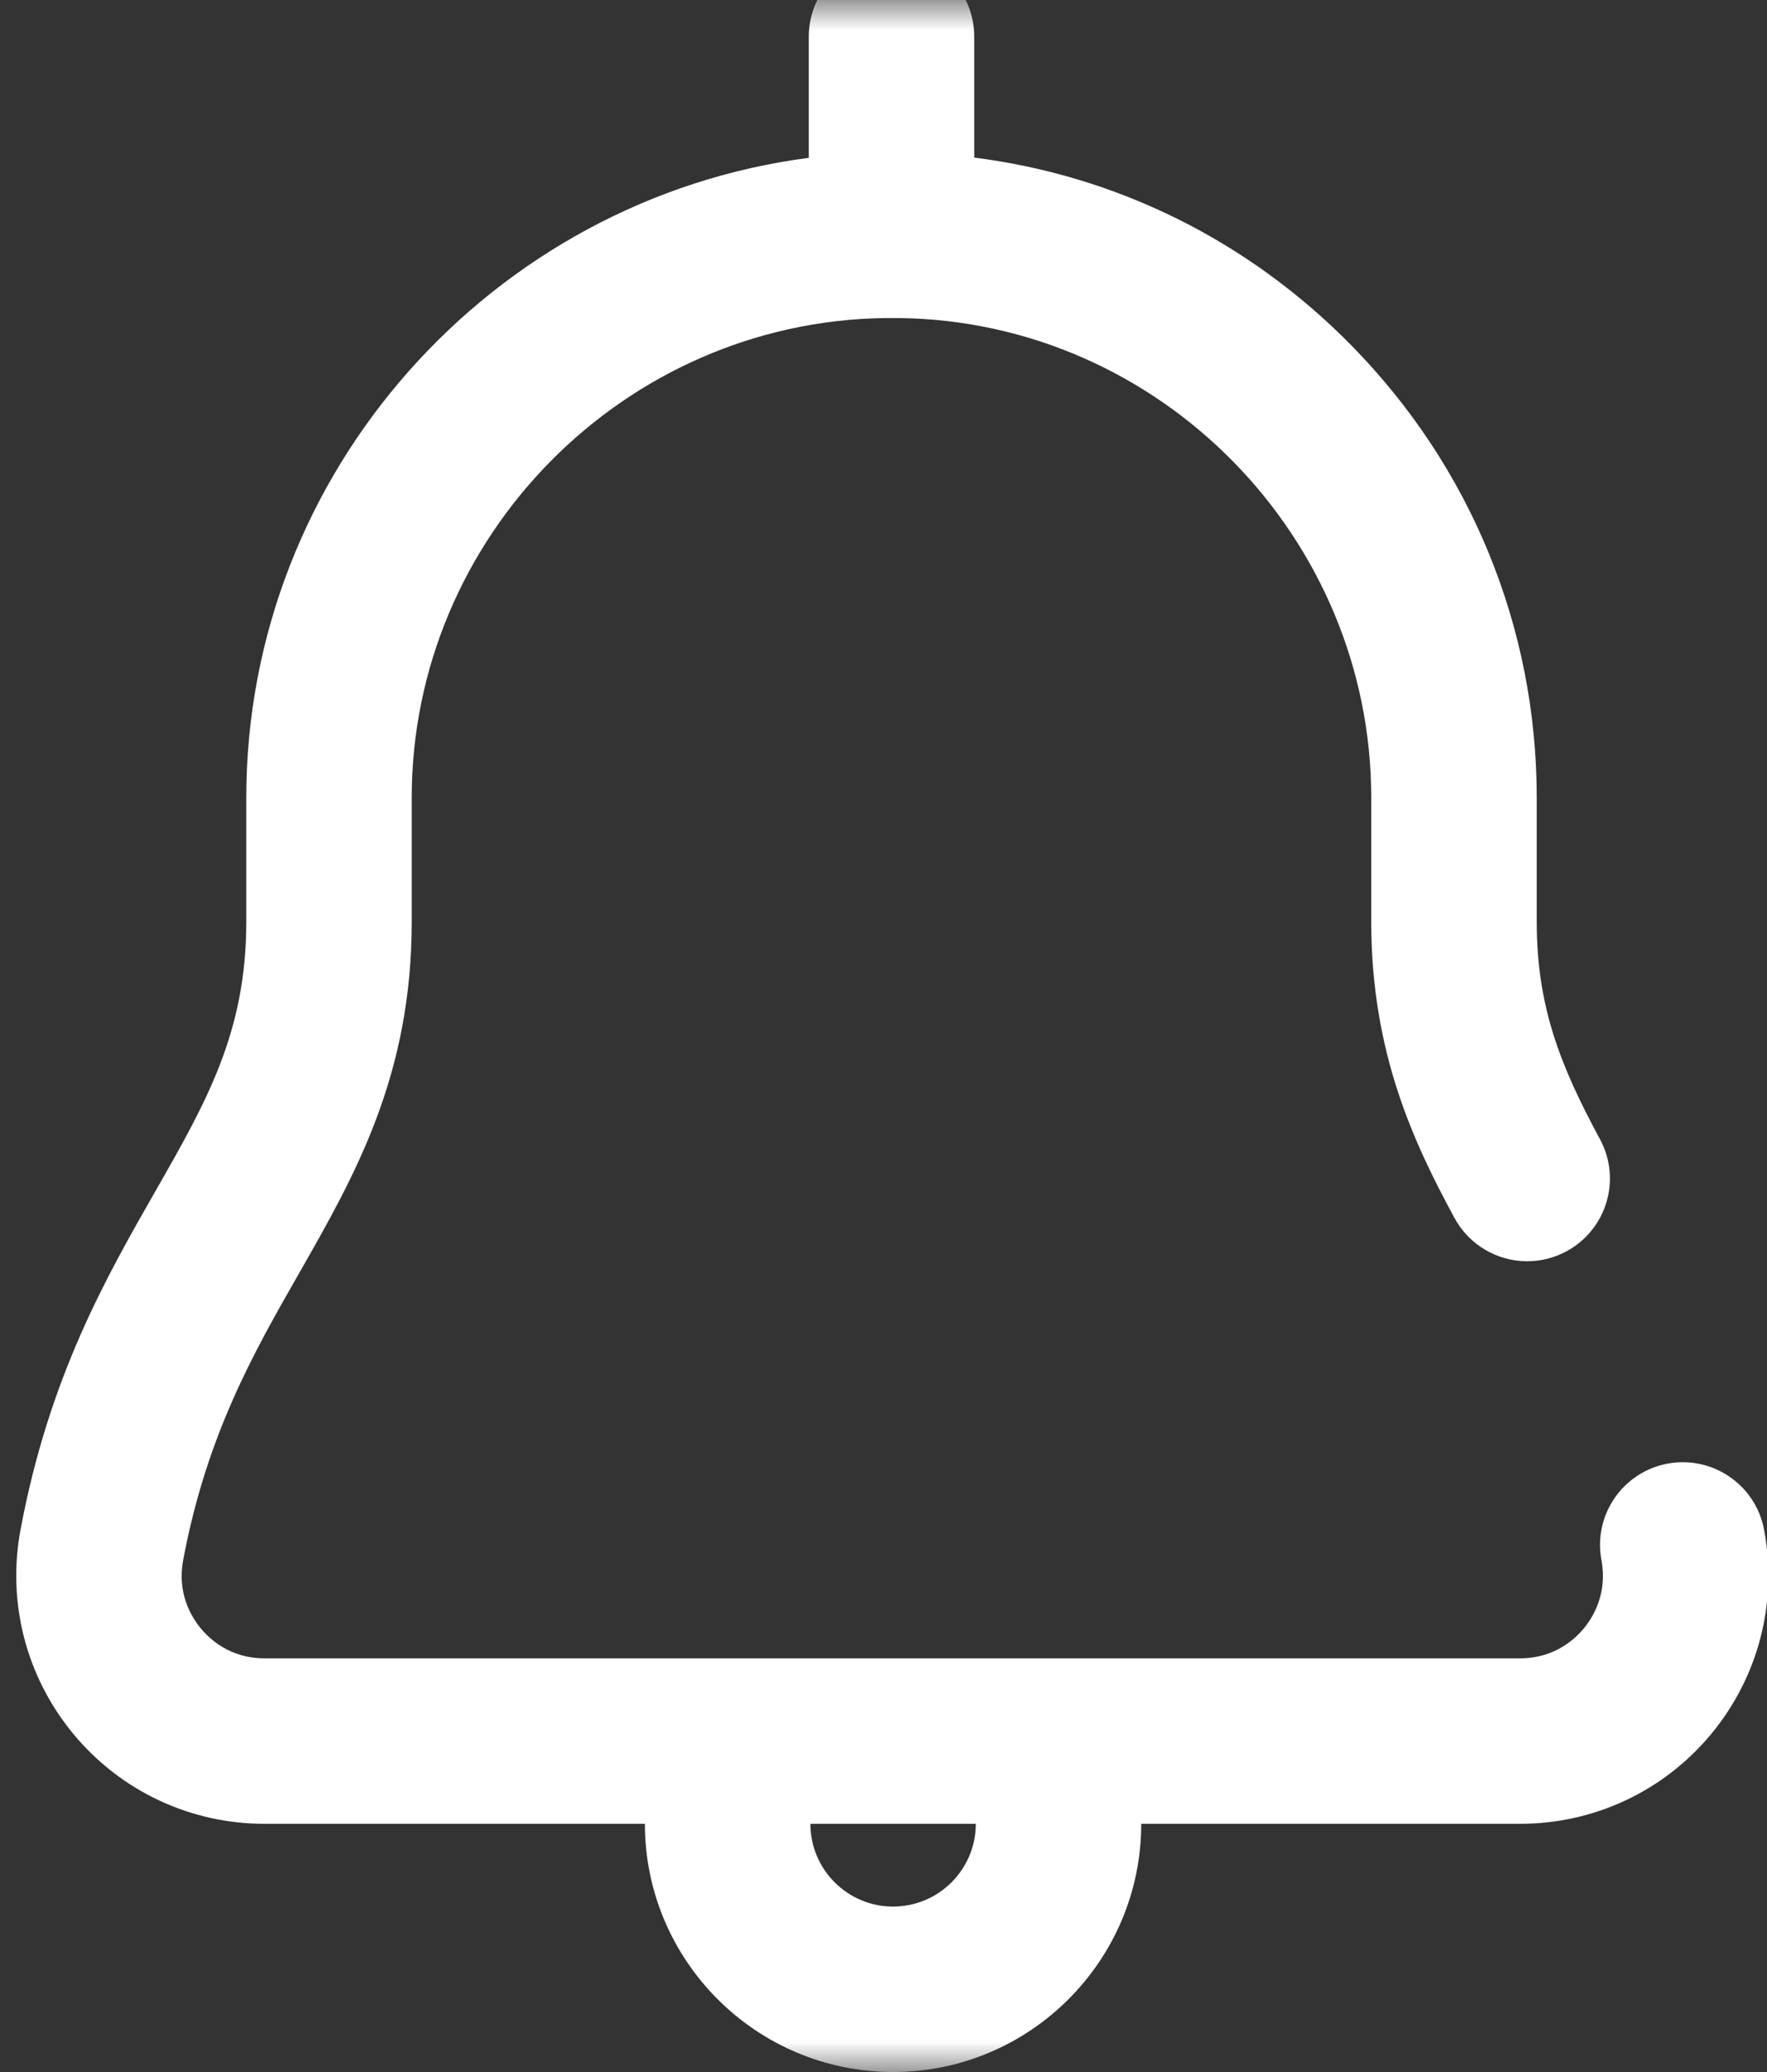 <?xml version="1.0" encoding="UTF-8"?>
<svg width="29px" height="34px" viewBox="0 0 29 34" version="1.1" xmlns="http://www.w3.org/2000/svg" xmlns:xlink="http://www.w3.org/1999/xlink">
    <rect x="0" y="0" width="29" height="34" fill="#333333" stroke="none"/>
    <!-- Generator: Sketch 52.5 (67469) - http://www.bohemiancoding.com/sketch -->
    <title>news1</title>
    <desc>Created with Sketch.</desc>
    <defs>
        <rect id="path-1" x="0" y="0" width="34" height="34"></rect>
    </defs>
    <g id="Page-1" stroke="none" stroke-width="1" fill="none" fill-rule="evenodd">
        <g id="news1" transform="translate(-2, 0)">
            <mask id="mask-2" fill="white">
                <use xlink:href="#path-1"></use>
            </mask>
            <g id="Mask"></g>
            <path d="M30.952,25.101 C30.814,24.364 30.104,23.879 29.367,24.017 C28.63,24.155 28.145,24.865 28.283,25.601 C28.385,26.148 28.145,26.538 27.993,26.721 C27.841,26.905 27.503,27.212 26.948,27.212 L6.34,27.212 C5.786,27.212 5.448,26.905 5.296,26.721 C5.144,26.538 4.903,26.148 5.006,25.601 C5.391,23.547 6.164,22.195 6.911,20.888 C7.818,19.3 8.757,17.659 8.757,15.129 L8.757,13.092 C8.757,8.811 12.237,5.281 16.516,5.219 L16.773,5.219 C21.037,5.281 24.505,8.811 24.505,13.092 L24.505,15.129 C24.505,17.282 25.21,18.764 25.87,19.984 C26.116,20.438 26.583,20.696 27.065,20.696 C27.284,20.696 27.505,20.643 27.71,20.532 C28.37,20.175 28.615,19.351 28.258,18.692 C27.601,17.478 27.221,16.506 27.221,15.129 L27.221,13.092 C27.221,10.298 26.139,7.659 24.173,5.662 C22.489,3.95 20.327,2.881 17.989,2.586 L17.989,0.602 C17.989,-0.148 17.381,-0.756 16.631,-0.756 C15.881,-0.756 15.274,-0.148 15.274,0.602 L15.274,2.59 C10.083,3.264 6.042,7.742 6.042,13.092 L6.042,15.129 C6.042,16.938 5.385,18.086 4.554,19.54 C3.735,20.973 2.806,22.596 2.337,25.101 C2.113,26.297 2.43,27.52 3.207,28.456 C3.983,29.391 5.125,29.927 6.34,29.927 L12.584,29.927 C12.584,32.173 14.412,34 16.657,34 C18.903,34 20.73,32.173 20.73,29.927 L26.948,29.927 C28.164,29.927 29.306,29.391 30.082,28.456 C30.859,27.52 31.176,26.297 30.952,25.101 Z M16.657,31.285 C15.909,31.285 15.3,30.676 15.3,29.927 L18.015,29.927 C18.015,30.676 17.406,31.285 16.657,31.285 Z" fill="#FFFFFF" fill-rule="nonzero" mask="url(#mask-2)"></path>
        </g>
    </g>
</svg>